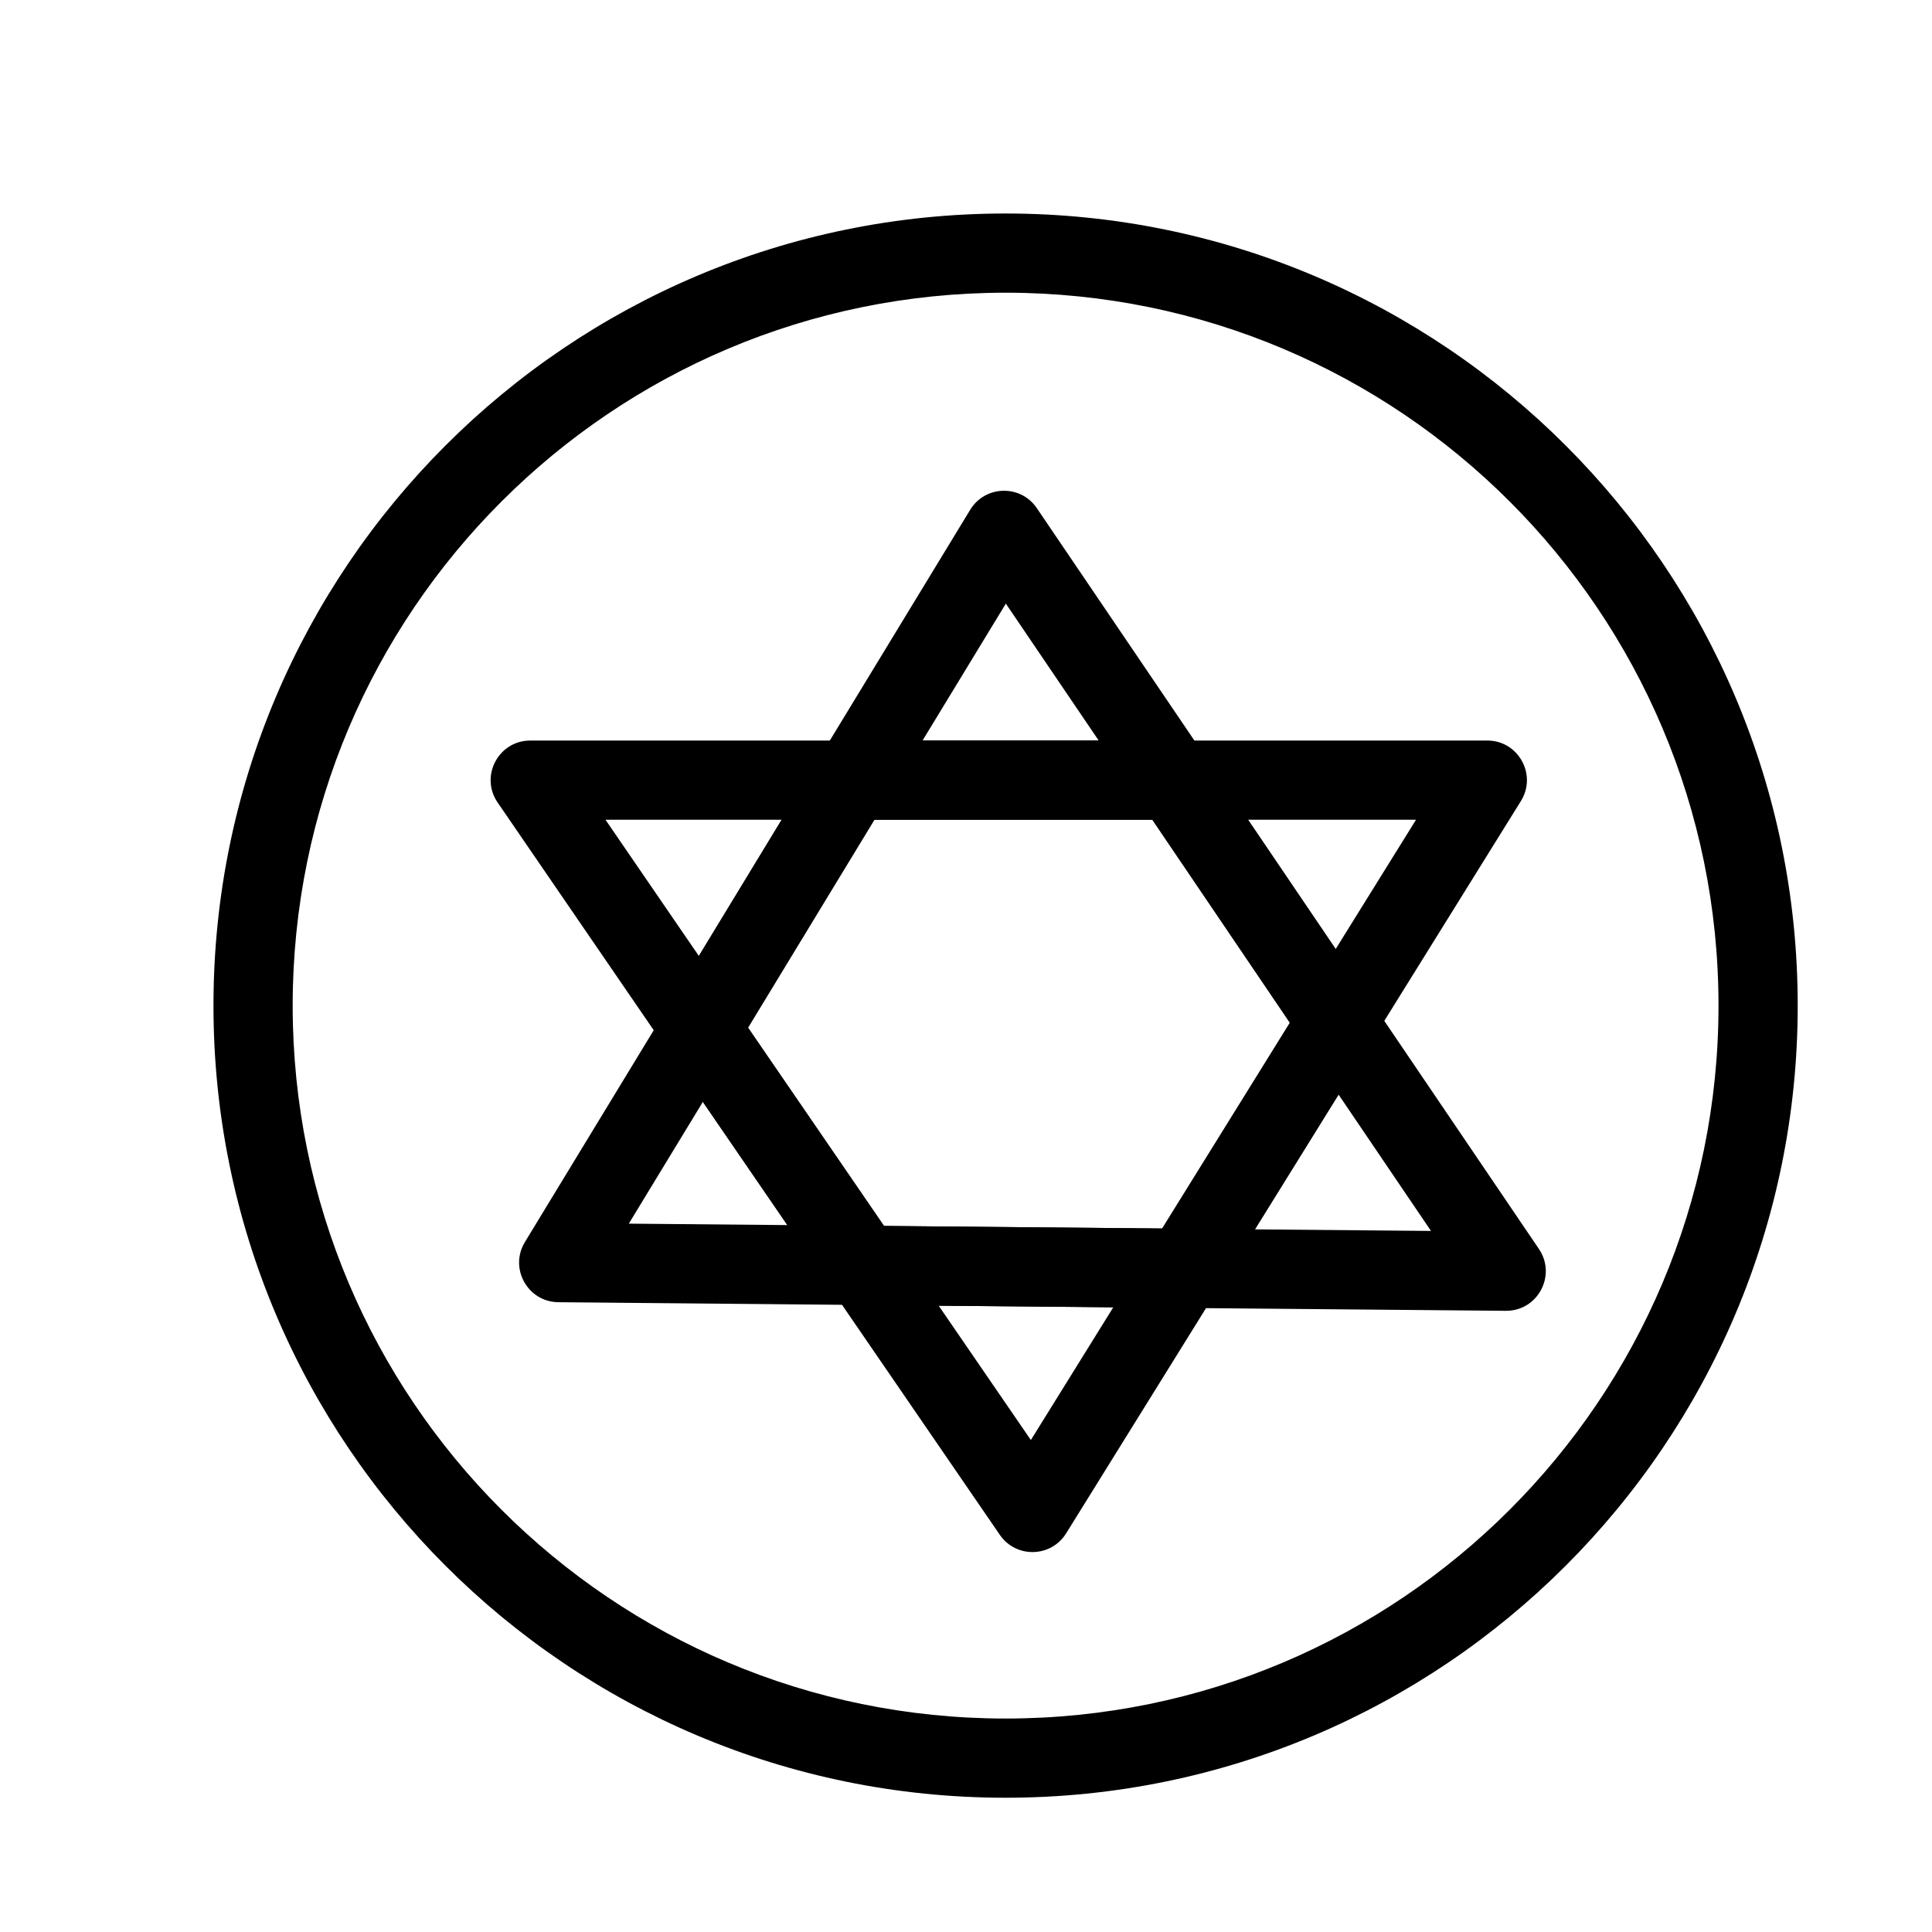 <?xml version="1.0" encoding="UTF-8"?>
<!-- Uploaded to: ICON Repo, www.iconrepo.com, Generator: ICON Repo Mixer Tools -->
<svg fill="#000000" width="800px" height="800px" version="1.1" viewBox="144 144 512 512" xmlns="http://www.w3.org/2000/svg">
 <g fill-rule="evenodd">
  <path d="m551.83 474.99-44.797-66.082c-4.266-6.293-13.598-6.106-17.609 0.355l-40.535 65.328c-4.316 6.957 0.641 15.957 8.828 16.027l85.332 0.758c8.461 0.074 13.527-9.383 8.781-16.387zm-75.258-5.195 22.16-35.719 24.492 36.133z"/>
  <path d="m291.98 489.1 80.633 0.734c8.488 0.078 13.551-9.43 8.75-16.43l-42.973-62.66c-4.309-6.285-13.664-6.027-17.621 0.48l-37.66 61.926c-4.231 6.961 0.727 15.875 8.871 15.949zm38.285-53.09 22.391 32.652-42.016-0.383z"/>
  <path d="m401.11 279.1-40.262 66.188c-4.254 6.992 0.781 15.949 8.965 15.949h85.145c8.422 0 13.414-9.418 8.688-16.387l-44.879-66.188c-4.289-6.324-13.684-6.094-17.656 0.438zm34.051 61.145h-46.676l22.07-36.281z"/>
  <path d="m275.88 356.68 45.195 65.934c4.309 6.289 13.668 6.031 17.625-0.48l40.074-65.938c4.254-6.992-0.781-15.945-8.969-15.945h-85.27c-8.445 0-13.43 9.465-8.656 16.43zm75.266 4.562-21.941 36.102-24.746-36.102z"/>
  <path d="m457.9 469.62-85.102-0.777c-8.492-0.078-13.555 9.434-8.75 16.434l44.922 65.477c4.285 6.246 13.574 6.035 17.57-0.402l40.18-64.695c4.32-6.957-0.633-15.961-8.82-16.035zm-18.863 20.82-21.848 35.184-24.43-35.605z"/>
  <path d="m538.14 340.25h-83.191c-8.418 0-13.41 9.414-8.688 16.383l43.391 64.047c4.262 6.293 13.59 6.109 17.602-0.348l39.801-64.047c4.348-6.992-0.684-16.035-8.914-16.035zm-40.18 55.266-23.223-34.273h44.523z"/>
  <path d="m507.04 408.9-43.391-64.043c-1.953-2.883-5.207-4.609-8.688-4.609h-85.145c-3.664 0-7.066 1.91-8.969 5.043l-40.074 65.938c-2.144 3.527-2.023 7.981 0.312 11.387l42.973 62.66c1.938 2.828 5.133 4.527 8.559 4.559l85.082 0.777c3.664 0.035 7.078-1.844 9.012-4.957l40.559-65.328c2.184-3.519 2.094-7.996-0.23-11.426zm-55.051 60.668-73.711-0.676-36.043-52.559 33.484-55.094h73.676l36.445 53.797z"/>
  <path d="m599.42 410.5c0 104.34-84.578 188.93-188.93 188.93-104.34 0-188.93-84.59-188.93-188.93 0-104.34 84.59-188.93 188.93-188.93 104.35 0 188.93 84.586 188.93 188.93zm20.992 0c0-115.94-93.977-209.92-209.92-209.92-115.93 0-209.92 93.988-209.92 209.92 0 115.93 93.988 209.92 209.92 209.92 115.94 0 209.92-93.984 209.92-209.92z"/>
 </g>
</svg>